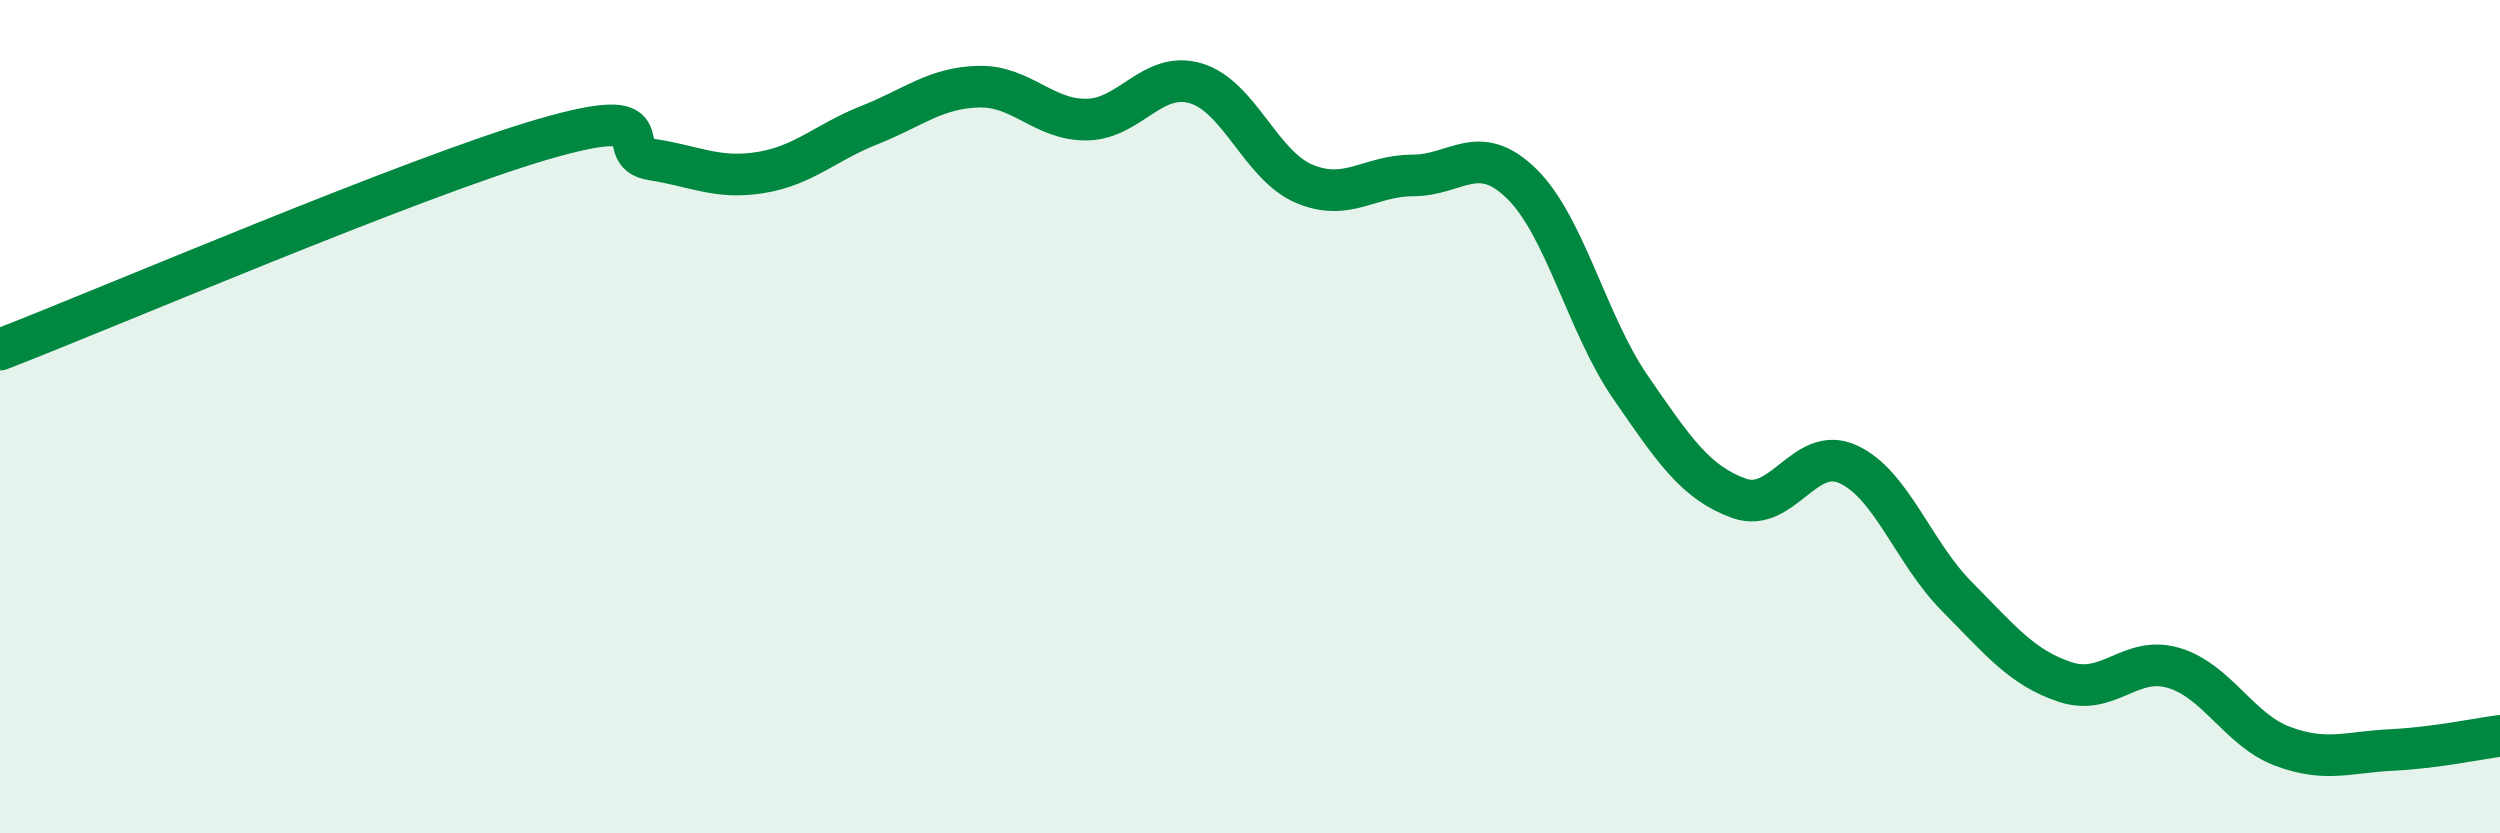 
    <svg width="60" height="20" viewBox="0 0 60 20" xmlns="http://www.w3.org/2000/svg">
      <path
        d="M 0,8.39 C 2.61,7.38 9.91,4.25 13.04,3.34 C 16.17,2.43 14.61,3.67 15.65,3.83 C 16.69,3.99 17.22,4.31 18.26,4.14 C 19.3,3.97 19.83,3.41 20.87,3 C 21.91,2.59 22.44,2.11 23.48,2.08 C 24.52,2.05 25.05,2.89 26.09,2.87 C 27.13,2.85 27.66,1.69 28.7,2 C 29.74,2.31 30.26,3.97 31.3,4.41 C 32.34,4.85 32.87,4.21 33.91,4.21 C 34.95,4.21 35.48,3.39 36.52,4.41 C 37.56,5.43 38.09,7.78 39.13,9.29 C 40.17,10.8 40.7,11.59 41.74,11.96 C 42.78,12.33 43.31,10.67 44.35,11.14 C 45.39,11.61 45.92,13.26 46.96,14.31 C 48,15.36 48.53,16.03 49.57,16.37 C 50.61,16.71 51.13,15.72 52.17,16.03 C 53.21,16.34 53.74,17.52 54.78,17.91 C 55.82,18.3 56.35,18.05 57.39,18 C 58.43,17.95 59.48,17.73 60,17.66L60 20L0 20Z"
        fill="#008740"
        opacity="0.1"
        stroke-linecap="round"
        stroke-linejoin="round"
      />
      <path
        d="M 0,8.39 C 2.61,7.38 9.91,4.25 13.04,3.34 C 16.17,2.43 14.61,3.67 15.65,3.83 C 16.69,3.99 17.22,4.31 18.26,4.14 C 19.3,3.97 19.83,3.41 20.87,3 C 21.91,2.59 22.44,2.11 23.48,2.08 C 24.52,2.05 25.05,2.89 26.09,2.87 C 27.13,2.85 27.66,1.69 28.7,2 C 29.74,2.31 30.26,3.97 31.3,4.41 C 32.34,4.85 32.87,4.21 33.91,4.21 C 34.95,4.21 35.48,3.39 36.52,4.41 C 37.56,5.43 38.09,7.78 39.13,9.29 C 40.17,10.8 40.7,11.59 41.74,11.96 C 42.78,12.33 43.31,10.67 44.35,11.14 C 45.39,11.61 45.92,13.26 46.96,14.31 C 48,15.36 48.53,16.03 49.57,16.37 C 50.61,16.71 51.13,15.72 52.17,16.03 C 53.21,16.34 53.74,17.52 54.78,17.91 C 55.82,18.3 56.35,18.05 57.39,18 C 58.43,17.95 59.48,17.73 60,17.66"
        stroke="#008740"
        stroke-width="1"
        fill="none"
        stroke-linecap="round"
        stroke-linejoin="round"
      />
    </svg>
  